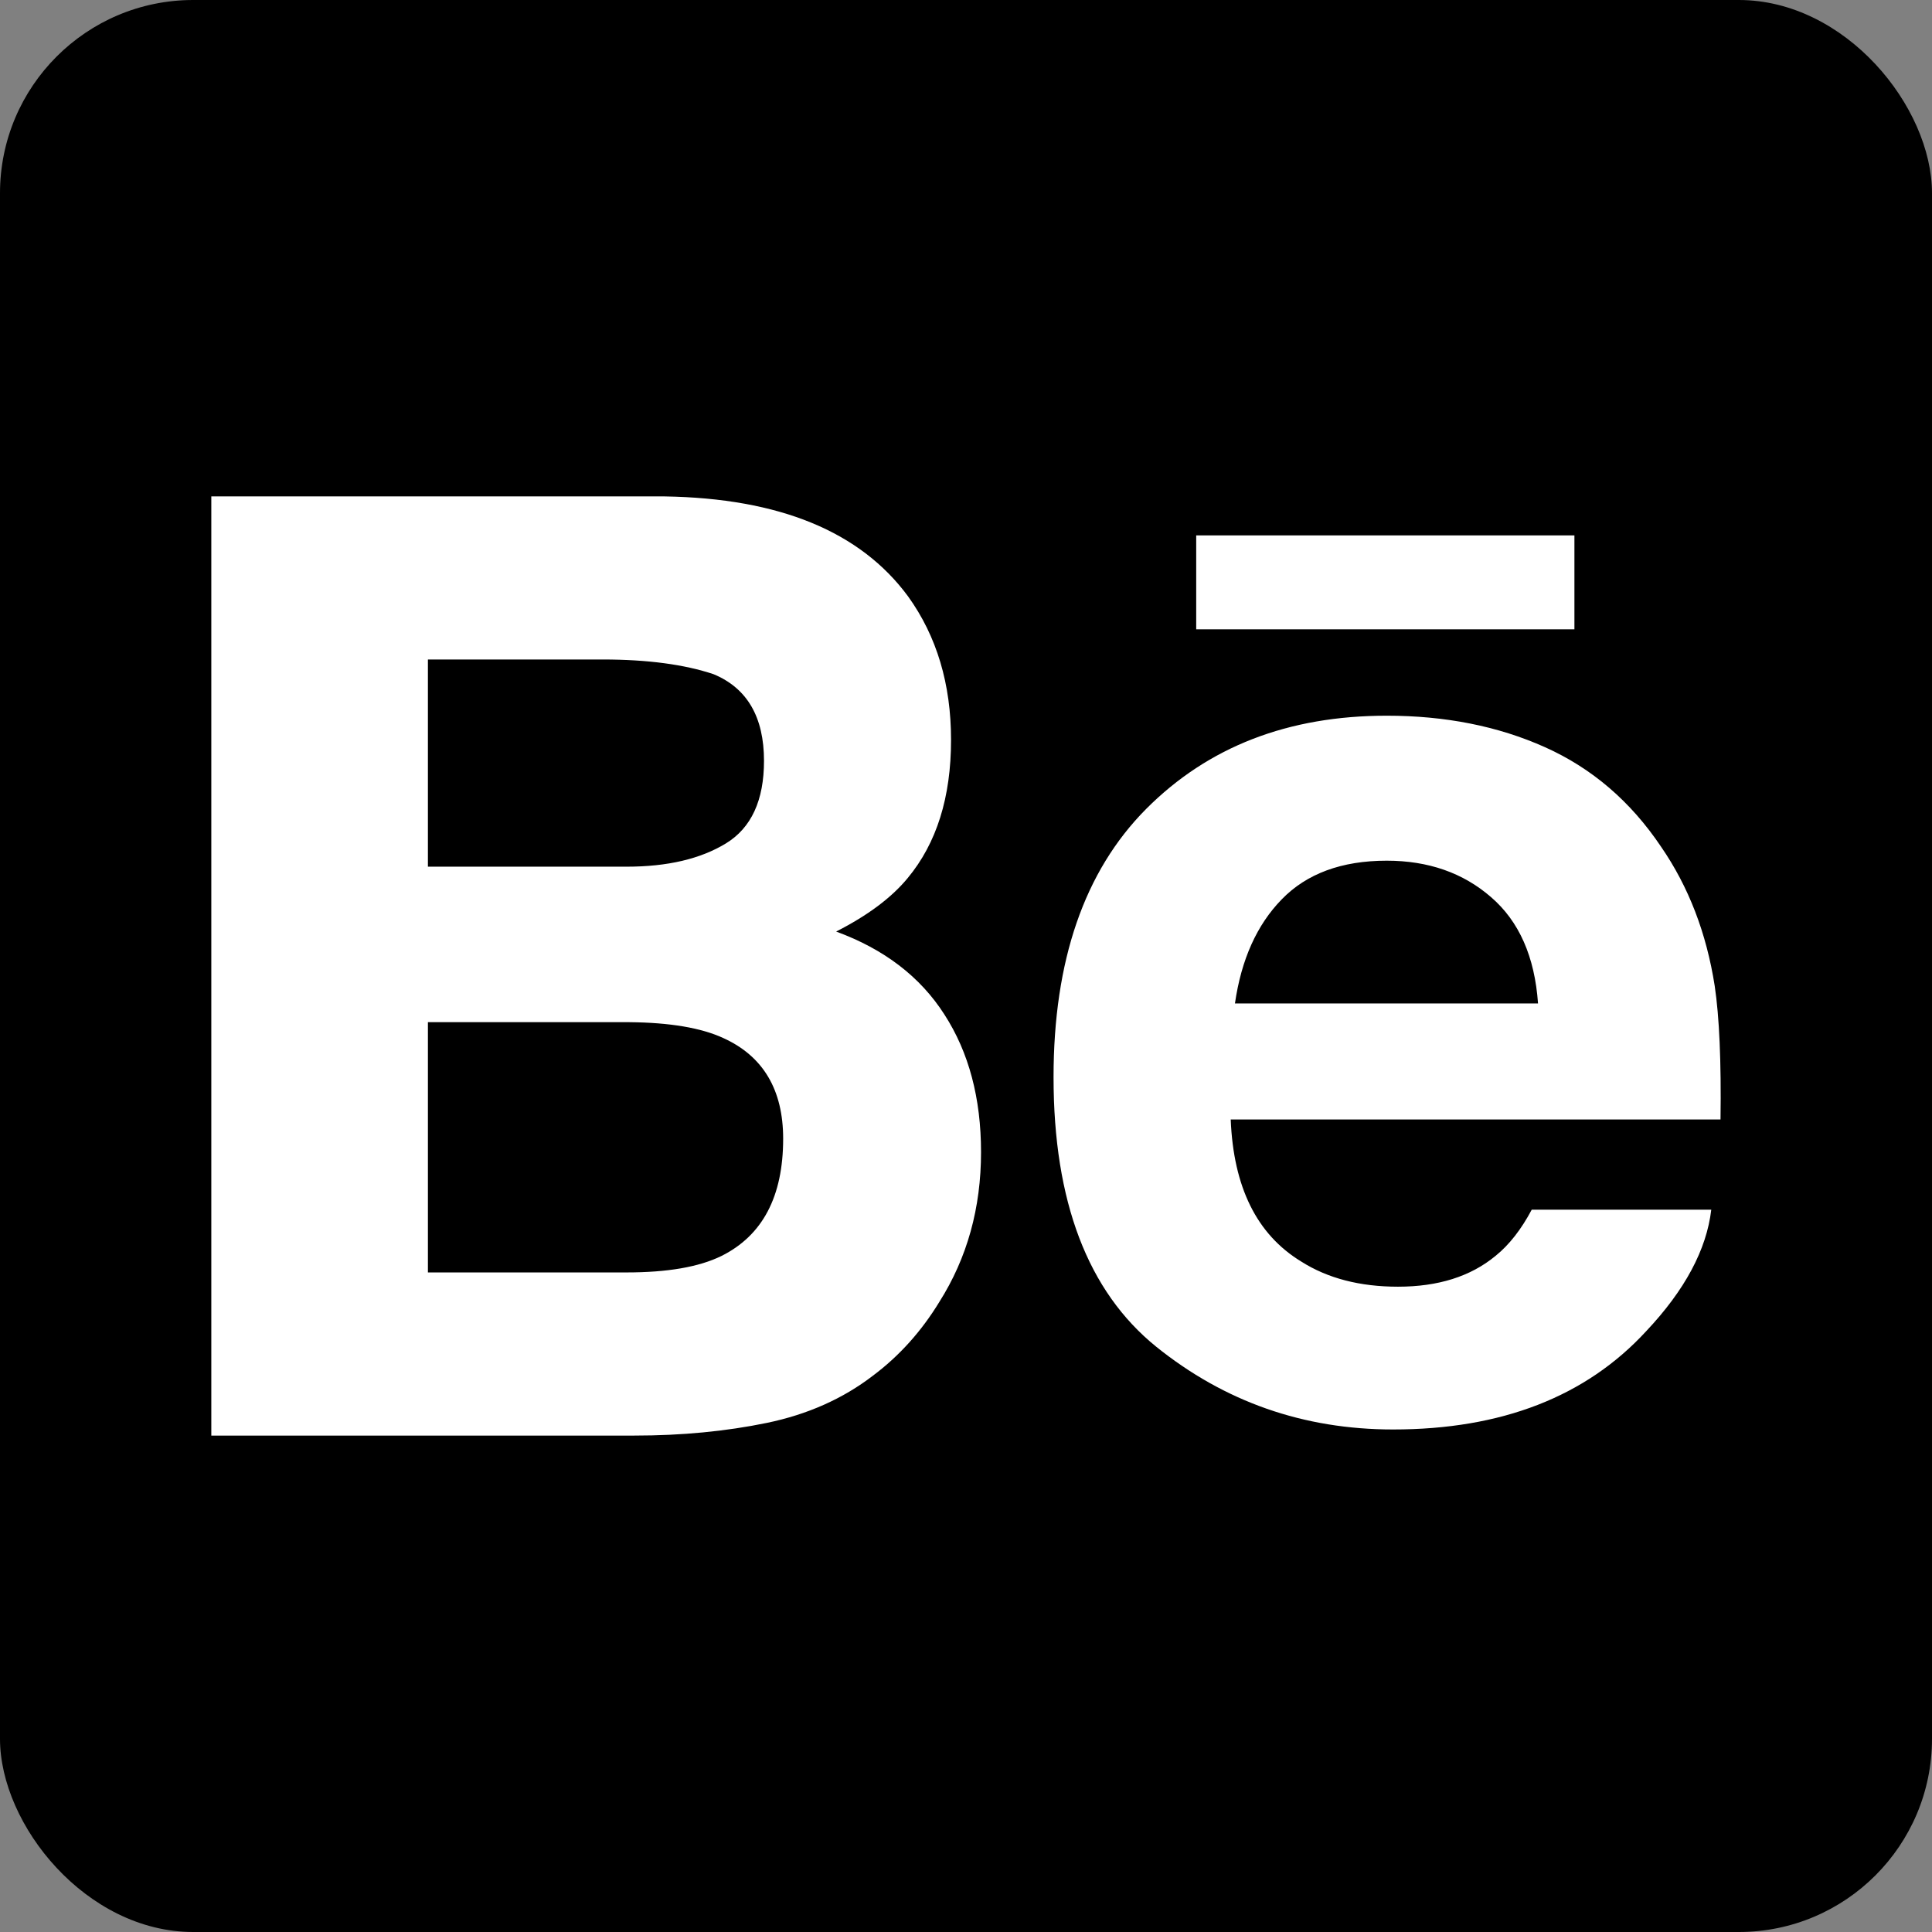 <svg width="400" height="400" viewBox="0 0 400 400" fill="none" xmlns="http://www.w3.org/2000/svg">
<rect x="0" y="0" width="400" height="400" fill="#808080" stroke="none"/>
<g clip-path="url(#clip0_1573_478)">
<path d="M400 0H0V400H400V0Z" fill="black" style="fill:black;fill-opacity:1;"/>
<path d="M325.966 130.295H247.661V110.847H325.966V130.295ZM195.536 210.052C200.59 217.873 203.113 227.378 203.113 238.531C203.113 250.067 200.262 260.413 194.474 269.559C190.788 275.607 186.211 280.722 180.717 284.83C174.525 289.588 167.195 292.85 158.774 294.595C150.324 296.338 141.176 297.222 131.319 297.222H43.75V102.778H137.654C161.331 103.165 178.105 110.021 188.017 123.489C193.961 131.749 196.904 141.661 196.904 153.18C196.904 165.067 193.924 174.579 187.921 181.804C184.583 185.858 179.646 189.544 173.114 192.869C183.009 196.494 190.519 202.195 195.536 210.052ZM88.596 179.437H129.741C138.191 179.437 145.034 177.827 150.294 174.619C155.549 171.407 158.178 165.709 158.178 157.521C158.178 148.477 154.703 142.475 147.733 139.584C141.742 137.577 134.081 136.54 124.783 136.54H88.595V179.437H88.596ZM162.145 235.758C162.145 225.651 158.014 218.67 149.773 214.928C145.168 212.795 138.665 211.709 130.328 211.632H88.596V263.444H129.686C138.124 263.444 144.66 262.344 149.374 260.033C157.876 255.797 162.145 247.731 162.145 235.758ZM355.013 204.126C355.961 210.487 356.382 219.719 356.214 231.78H254.807C255.37 245.779 260.196 255.565 269.371 261.168C274.89 264.68 281.59 266.396 289.441 266.396C297.711 266.396 304.457 264.303 309.649 260.005C312.479 257.725 314.974 254.507 317.129 250.452H354.3C353.326 258.716 348.85 267.102 340.811 275.624C328.348 289.163 310.871 295.958 288.434 295.958C269.891 295.958 253.549 290.228 239.368 278.814C225.229 267.362 218.126 248.786 218.126 223.022C218.126 198.86 224.503 180.364 237.29 167.491C250.131 154.597 266.696 148.178 287.116 148.178C299.222 148.178 310.132 150.336 319.862 154.691C329.577 159.044 337.591 165.899 343.913 175.318C349.623 183.608 353.304 193.197 355.013 204.126ZM318.432 207.752C317.747 198.071 314.514 190.746 308.7 185.738C302.925 180.717 295.716 178.196 287.115 178.196C277.749 178.196 270.529 180.893 265.386 186.184C260.218 191.473 256.999 198.653 255.684 207.751H318.432V207.752Z" fill="white" style="fill:white;fill-opacity:1;"/>
</g>
<defs>
<clipPath id="clip0_1573_478">
<rect width="400" height="400" rx="40" fill="white" style="fill:white;fill-opacity:1;"/>
</clipPath>
</defs>
</svg>
